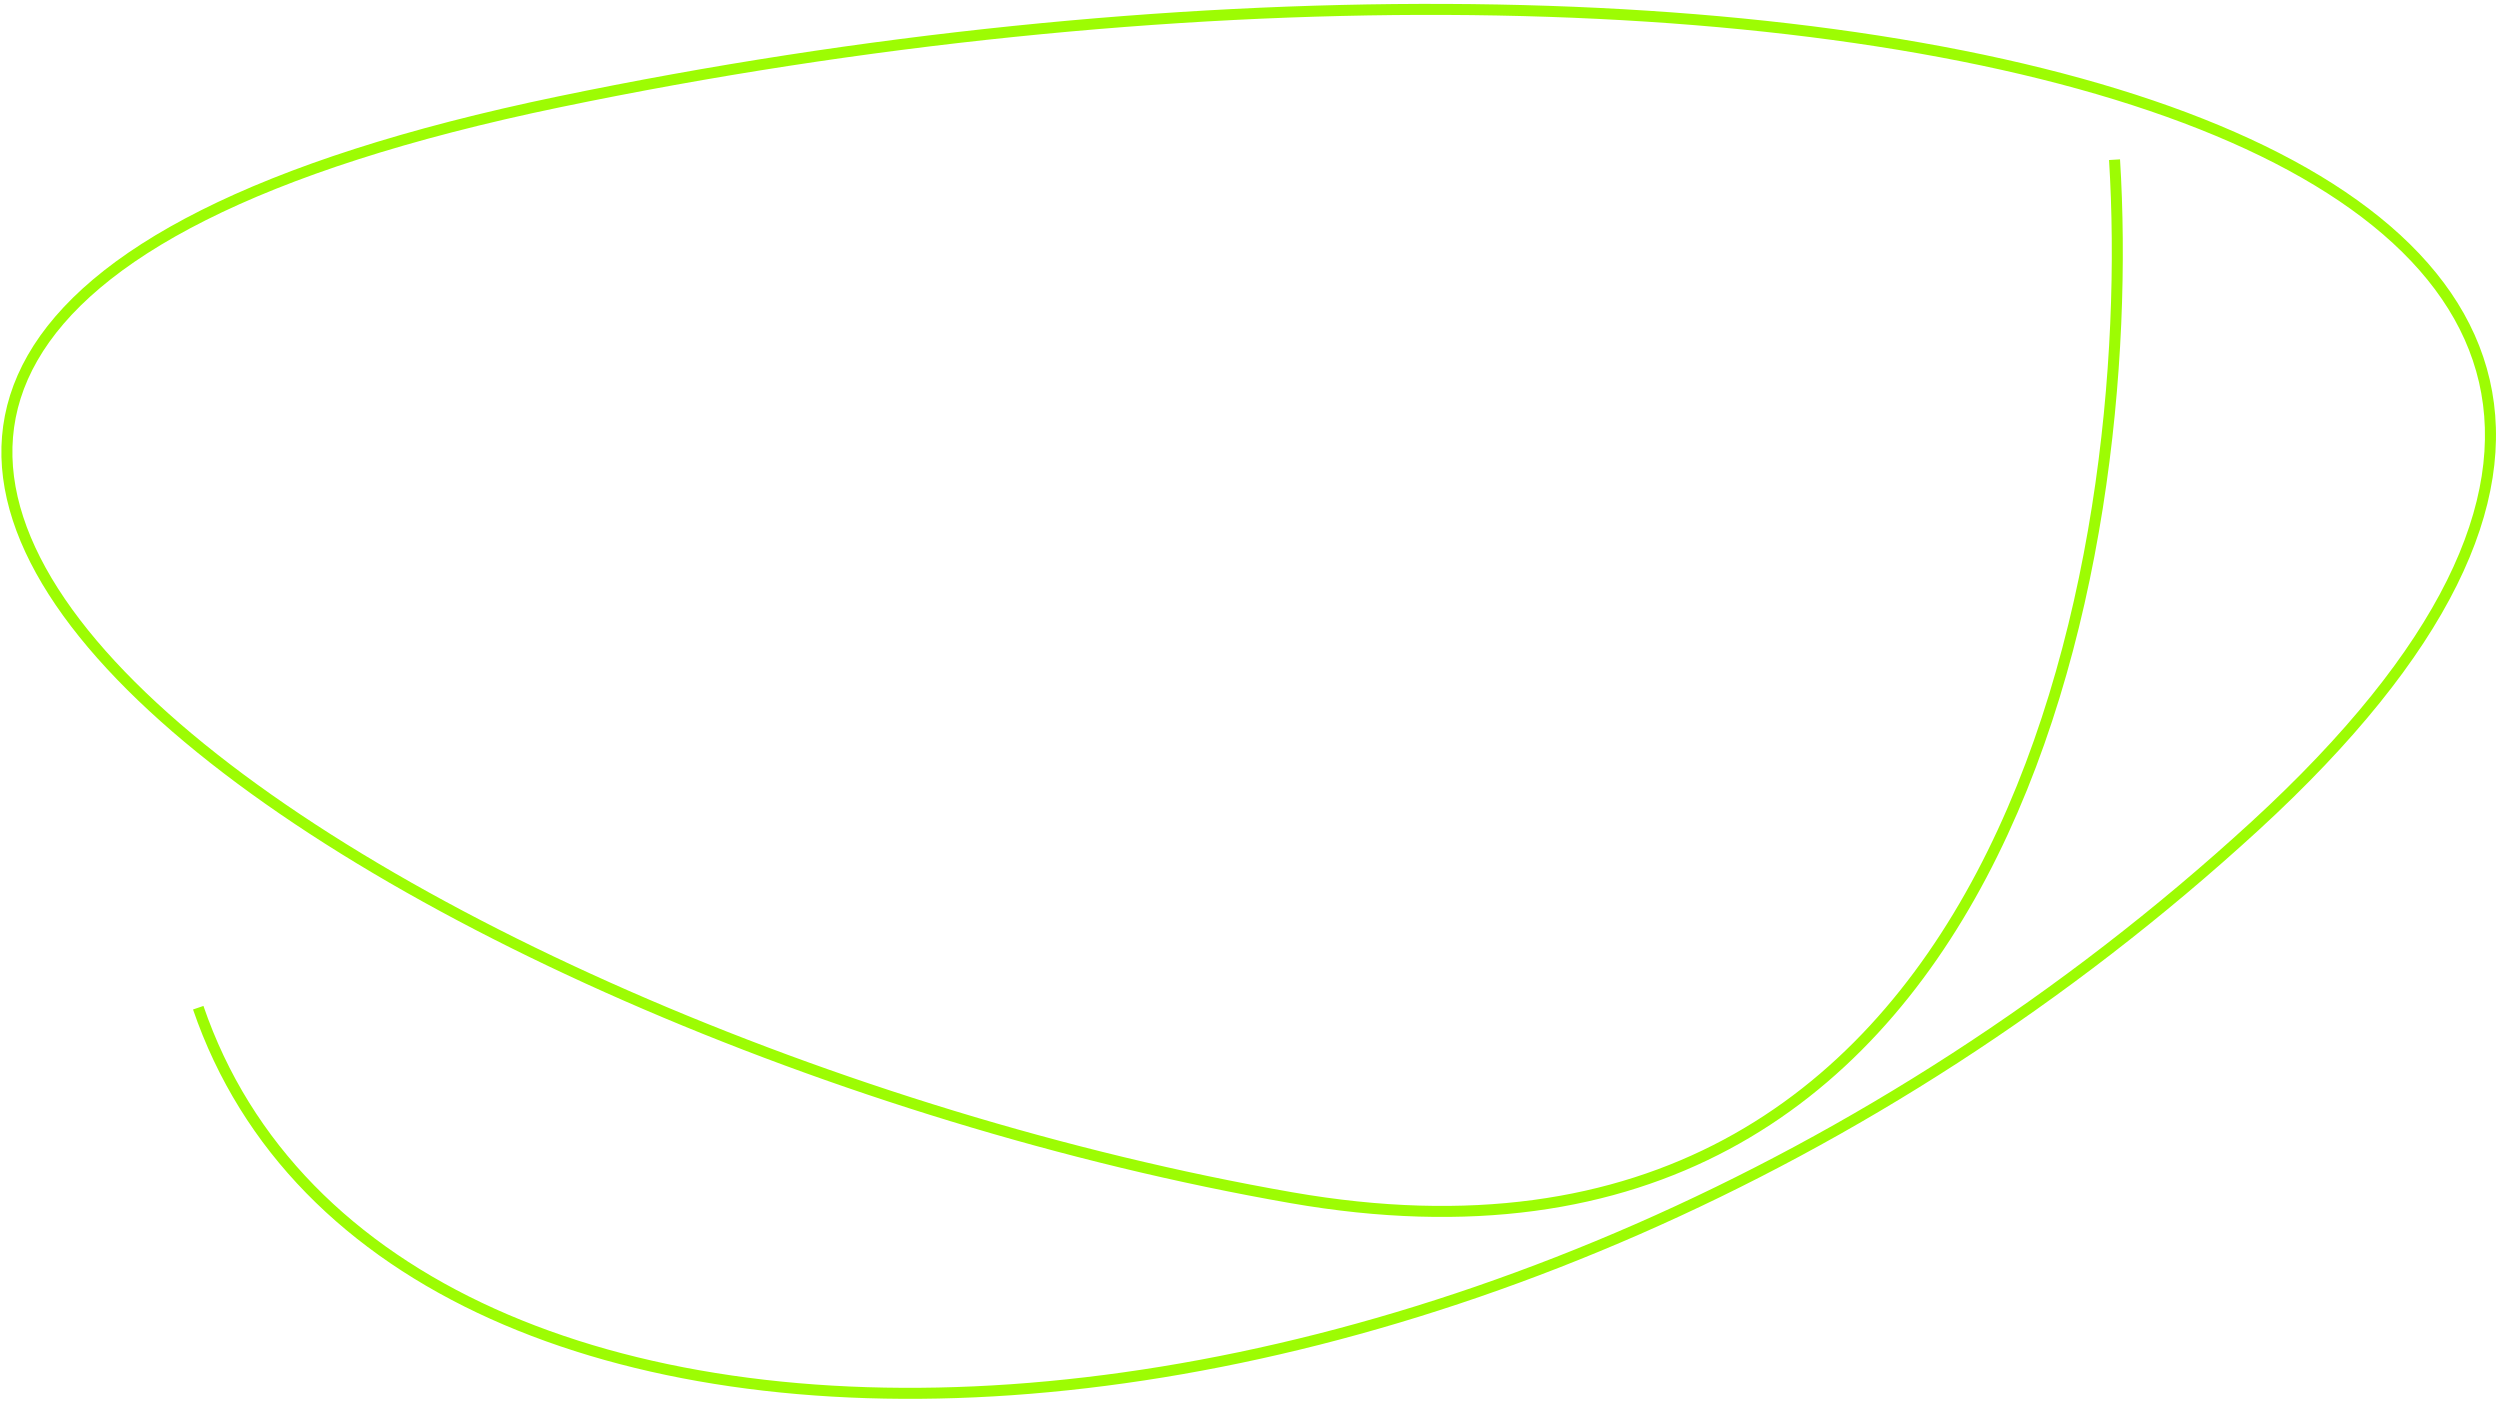 <?xml version="1.0" encoding="UTF-8"?> <svg xmlns="http://www.w3.org/2000/svg" width="454" height="255" viewBox="0 0 454 255" fill="none"><path fill-rule="evenodd" clip-rule="evenodd" d="M390.365 20.134C323.914 -2.473 212.364 -3.502 101.703 19.479C74.066 25.219 52.923 32.172 37.383 39.982C21.837 47.796 11.972 56.429 6.782 65.489C1.612 74.513 1.023 84.054 4.215 93.855C7.419 103.692 14.44 113.807 24.518 123.854C44.676 143.949 76.847 163.561 114.206 179.936C151.55 196.304 194.005 209.404 234.672 216.515C267.089 222.183 292.781 217.786 313.033 206.956C333.294 196.12 348.202 178.797 358.953 158.458C380.473 117.748 385.246 65.129 383.002 29.062L384.998 28.938C387.254 65.205 382.477 118.236 360.721 159.392C349.835 179.987 334.674 197.65 313.976 208.719C293.269 219.793 267.111 224.217 234.328 218.485C193.495 211.346 150.887 198.196 113.403 181.767C75.934 165.345 43.512 145.613 23.106 125.271C12.904 115.1 5.651 104.722 2.314 94.475C-1.035 84.192 -0.432 74.058 5.046 64.495C10.504 54.969 20.744 46.107 36.485 38.195C52.233 30.281 73.559 23.281 101.297 17.521C212.136 -5.498 324.086 -4.527 391.009 18.241C424.425 29.609 446.96 46.536 452.138 68.97C457.322 91.427 444.984 118.808 410.176 150.737C340.516 214.633 255.616 248.356 183.724 253.373C111.914 258.383 52.651 234.732 35.054 183.324L36.946 182.676C54.093 232.768 112.08 256.367 183.584 251.377C255.006 246.394 339.484 212.867 408.824 149.263C443.516 117.442 455.115 90.76 450.19 69.42C445.259 48.057 423.637 31.453 390.365 20.134Z" fill="#9DFC03"></path></svg> 